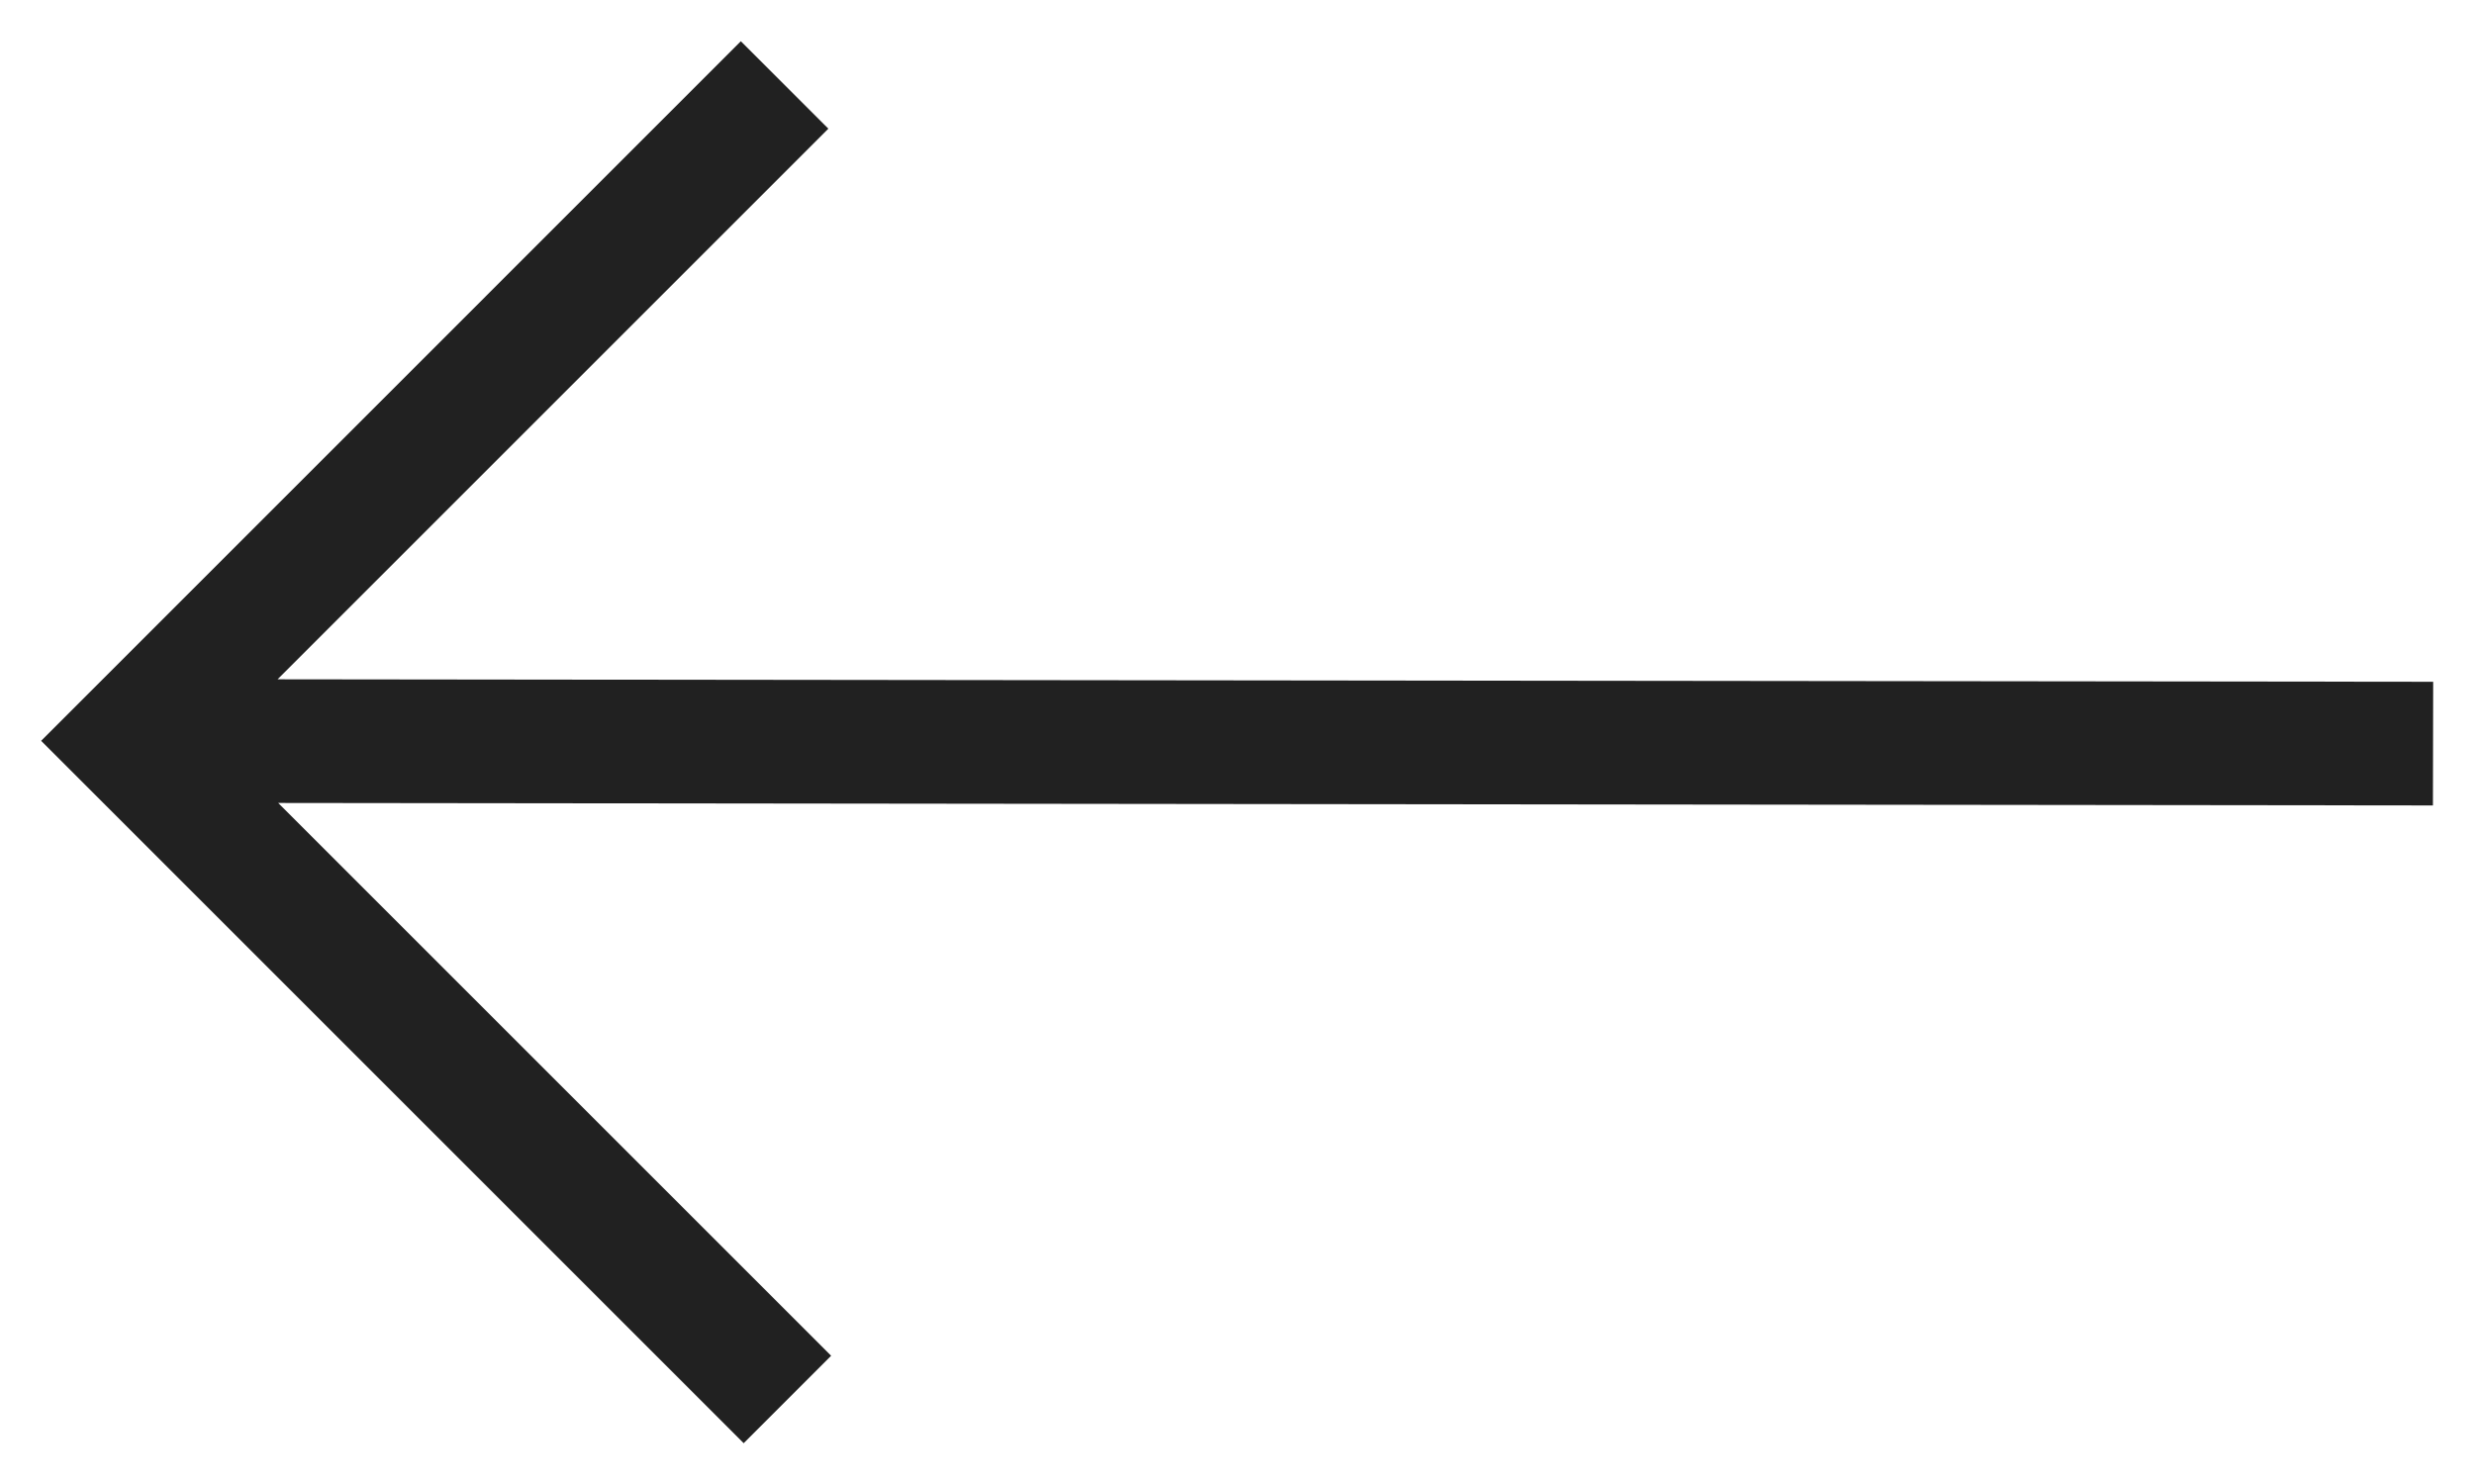 <svg width="40" height="24" viewBox="0 0 40 24" fill="none" xmlns="http://www.w3.org/2000/svg">
<path fill-rule="evenodd" clip-rule="evenodd" d="M12.024 23.34L0.665 11.981L11.978 0.667L13.393 2.081L4.488 10.986L39.34 11.026L39.336 13.026L4.498 12.986L13.438 21.926L12.024 23.34Z" fill="#212121"/>
</svg>
